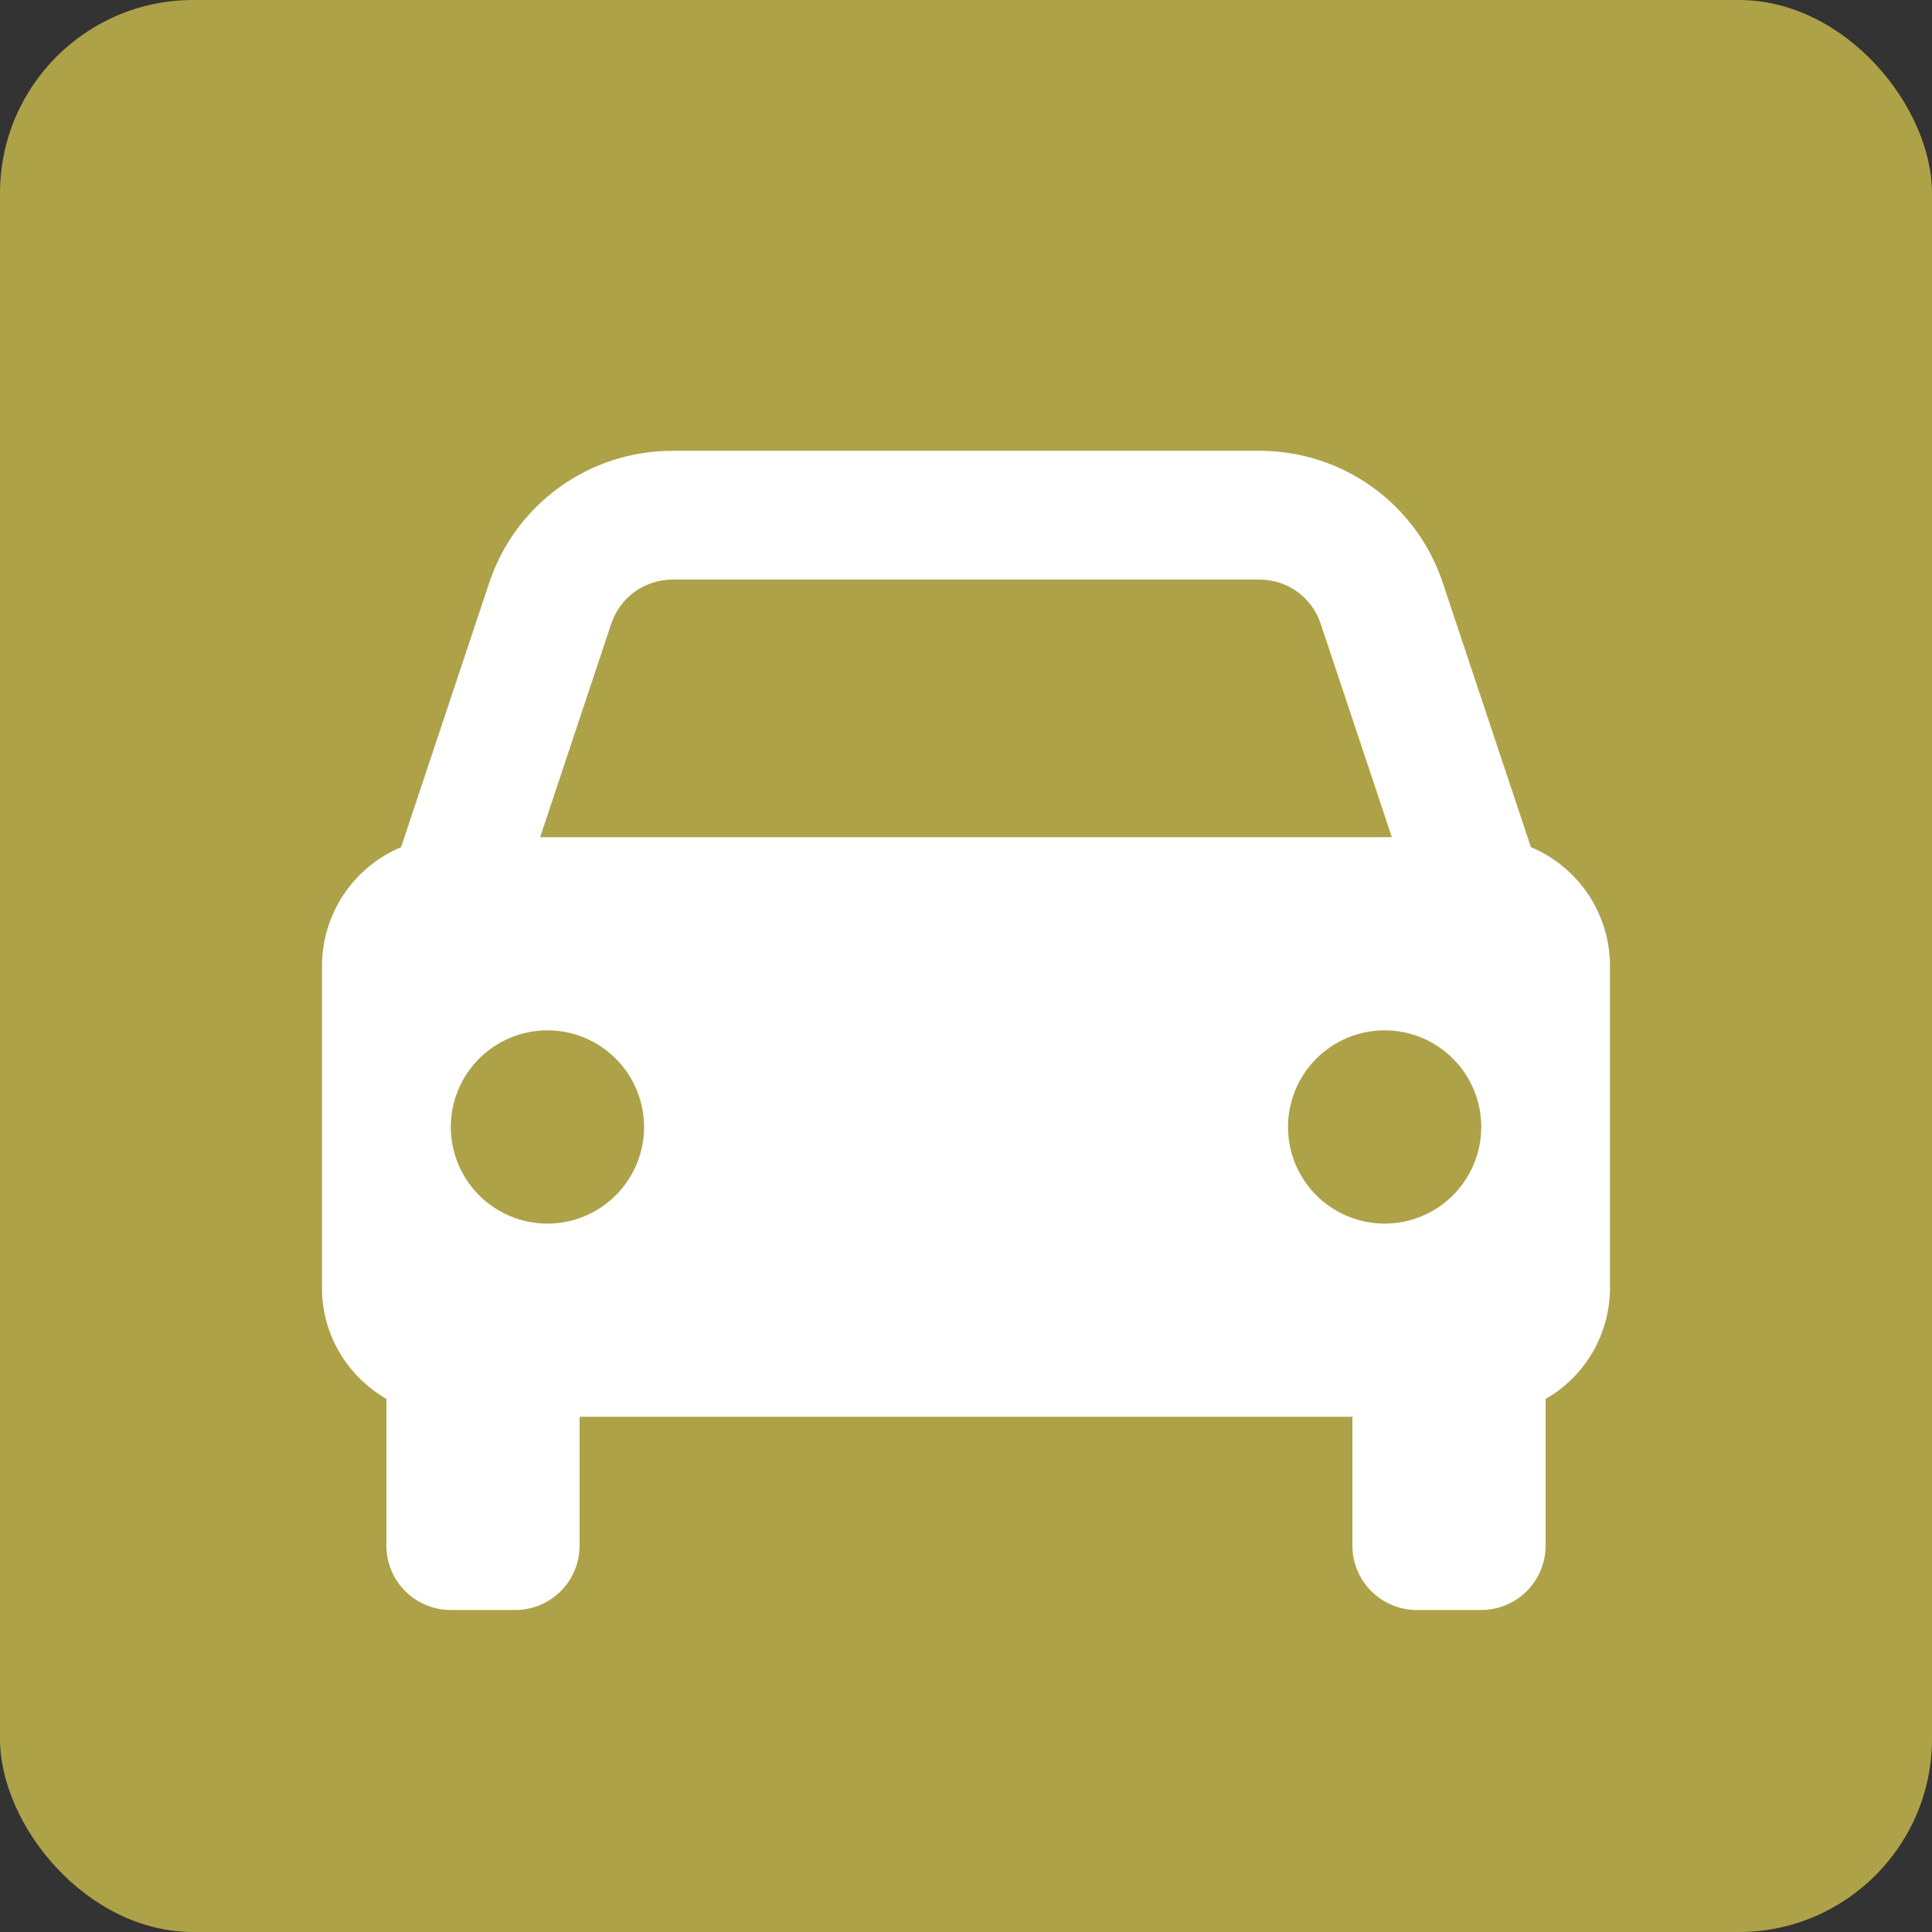 <?xml version="1.0" encoding="UTF-8"?> <svg xmlns="http://www.w3.org/2000/svg" width="100" height="100" viewBox="0 0 100 100" fill="none"><rect x="0" y="0" width="100" height="100" fill="#333333" stroke="none"/><g clip-path="url(#clip0_111_59)"><rect width="100" height="100" rx="10" fill="#ADA248"></rect><path fill-rule="evenodd" clip-rule="evenodd" d="M50 100C77.614 100 100 77.614 100 50C100 22.386 77.614 0 50 0C22.386 0 0 22.386 0 50C0 77.614 22.386 100 50 100ZM69.763 28.993C64.617 23.841 57.774 21.003 50.483 21C35.462 21 23.235 33.225 23.229 48.252C23.227 53.056 24.482 57.745 26.867 61.877L23 76L37.448 72.21C41.428 74.382 45.911 75.526 50.471 75.528H50.482C65.503 75.528 77.73 63.301 77.736 48.275C77.741 40.992 74.909 34.145 69.763 28.993ZM50.484 70.925H50.475C46.41 70.923 42.423 69.831 38.946 67.767L38.118 67.276L29.544 69.525L31.832 61.166L31.294 60.308C29.027 56.702 27.829 52.534 27.831 48.253C27.835 35.763 37.998 25.602 50.492 25.602C56.543 25.604 62.23 27.964 66.507 32.246C70.784 36.527 73.137 42.218 73.136 48.271C73.131 60.763 62.969 70.925 50.484 70.925ZM62.909 53.959C62.227 53.618 58.88 51.971 58.255 51.743C57.631 51.516 57.177 51.402 56.723 52.084C56.269 52.767 54.964 54.3 54.567 54.755C54.169 55.209 53.772 55.266 53.092 54.925C52.98 54.869 52.828 54.803 52.641 54.722C51.682 54.306 49.791 53.486 47.615 51.544C45.591 49.738 44.224 47.508 43.827 46.827C43.429 46.145 43.784 45.777 44.125 45.438C44.329 45.234 44.564 44.948 44.799 44.662C44.916 44.519 45.033 44.377 45.146 44.245C45.434 43.907 45.56 43.652 45.73 43.305C45.761 43.243 45.793 43.178 45.827 43.109C46.054 42.654 45.941 42.257 45.771 41.916C45.657 41.688 45.012 40.117 44.426 38.692C44.136 37.984 43.859 37.312 43.671 36.859C43.183 35.687 42.688 35.69 42.291 35.692C42.239 35.693 42.188 35.693 42.139 35.691C41.742 35.671 41.287 35.667 40.834 35.667C40.38 35.667 39.642 35.837 39.017 36.519C38.977 36.563 38.932 36.611 38.883 36.663C38.174 37.421 36.634 39.065 36.634 42.2C36.634 45.544 39.062 48.775 39.412 49.241L39.415 49.244C39.437 49.274 39.477 49.331 39.533 49.412C40.346 50.578 44.661 56.769 51.048 59.527C52.673 60.229 53.941 60.648 54.93 60.961C56.562 61.48 58.046 61.407 59.22 61.231C60.529 61.036 63.249 59.584 63.816 57.994C64.384 56.403 64.384 55.039 64.214 54.755C64.076 54.526 63.755 54.37 63.278 54.139C63.163 54.084 63.04 54.025 62.909 53.959Z" fill="#ADA248"></path><path d="M79.24 43.85L74.68 30.17C74.019 28.178 72.746 26.446 71.044 25.218C69.341 23.991 67.296 23.332 65.197 23.334H34.803C32.705 23.332 30.659 23.991 28.956 25.218C27.254 26.446 25.982 28.178 25.32 30.17L20.76 43.85C19.547 44.358 18.512 45.212 17.784 46.306C17.055 47.401 16.667 48.686 16.667 50V66.667C16.667 69.127 18.013 71.254 20 72.41V80C20 80.884 20.351 81.732 20.976 82.357C21.602 82.982 22.449 83.334 23.333 83.334H26.667C27.551 83.334 28.399 82.982 29.024 82.357C29.649 81.732 30 80.884 30 80V73.334H70V80C70 80.884 70.351 81.732 70.976 82.357C71.602 82.982 72.449 83.334 73.333 83.334H76.667C77.551 83.334 78.399 82.982 79.024 82.357C79.649 81.732 80 80.884 80 80V72.41C81.011 71.83 81.852 70.994 82.437 69.986C83.022 68.977 83.332 67.833 83.333 66.667V50C83.333 48.686 82.945 47.401 82.216 46.306C81.488 45.212 80.453 44.358 79.24 43.85ZM34.803 30H65.193C66.63 30 67.903 30.913 68.357 32.28L72.043 43.334H27.957L31.64 32.28C31.861 31.616 32.286 31.039 32.854 30.629C33.421 30.22 34.103 30 34.803 30ZM28.333 63.334C27.677 63.333 27.026 63.204 26.419 62.952C25.813 62.701 25.262 62.332 24.797 61.867C24.333 61.403 23.965 60.851 23.713 60.244C23.462 59.637 23.333 58.987 23.333 58.33C23.334 57.673 23.463 57.023 23.715 56.416C23.966 55.809 24.335 55.258 24.799 54.794C25.264 54.33 25.816 53.961 26.423 53.71C27.029 53.459 27.68 53.33 28.337 53.33C29.663 53.331 30.935 53.858 31.873 54.796C32.811 55.735 33.337 57.007 33.337 58.334C33.336 59.66 32.809 60.932 31.871 61.87C30.932 62.807 29.66 63.334 28.333 63.334ZM71.667 63.334C71.01 63.333 70.36 63.204 69.753 62.952C69.146 62.701 68.595 62.332 68.13 61.867C67.666 61.403 67.298 60.851 67.047 60.244C66.796 59.637 66.666 58.987 66.667 58.33C66.667 57.673 66.797 57.023 67.048 56.416C67.3 55.809 67.668 55.258 68.133 54.794C68.597 54.33 69.149 53.961 69.756 53.71C70.363 53.459 71.013 53.33 71.67 53.33C72.997 53.331 74.269 53.858 75.206 54.796C76.144 55.735 76.671 57.007 76.67 58.334C76.67 59.66 76.142 60.932 75.204 61.87C74.266 62.807 72.993 63.334 71.667 63.334Z" fill="white"></path></g><defs><clipPath id="clip0_111_59"><rect width="100" height="100" rx="10" fill="white"></rect></clipPath></defs></svg> 